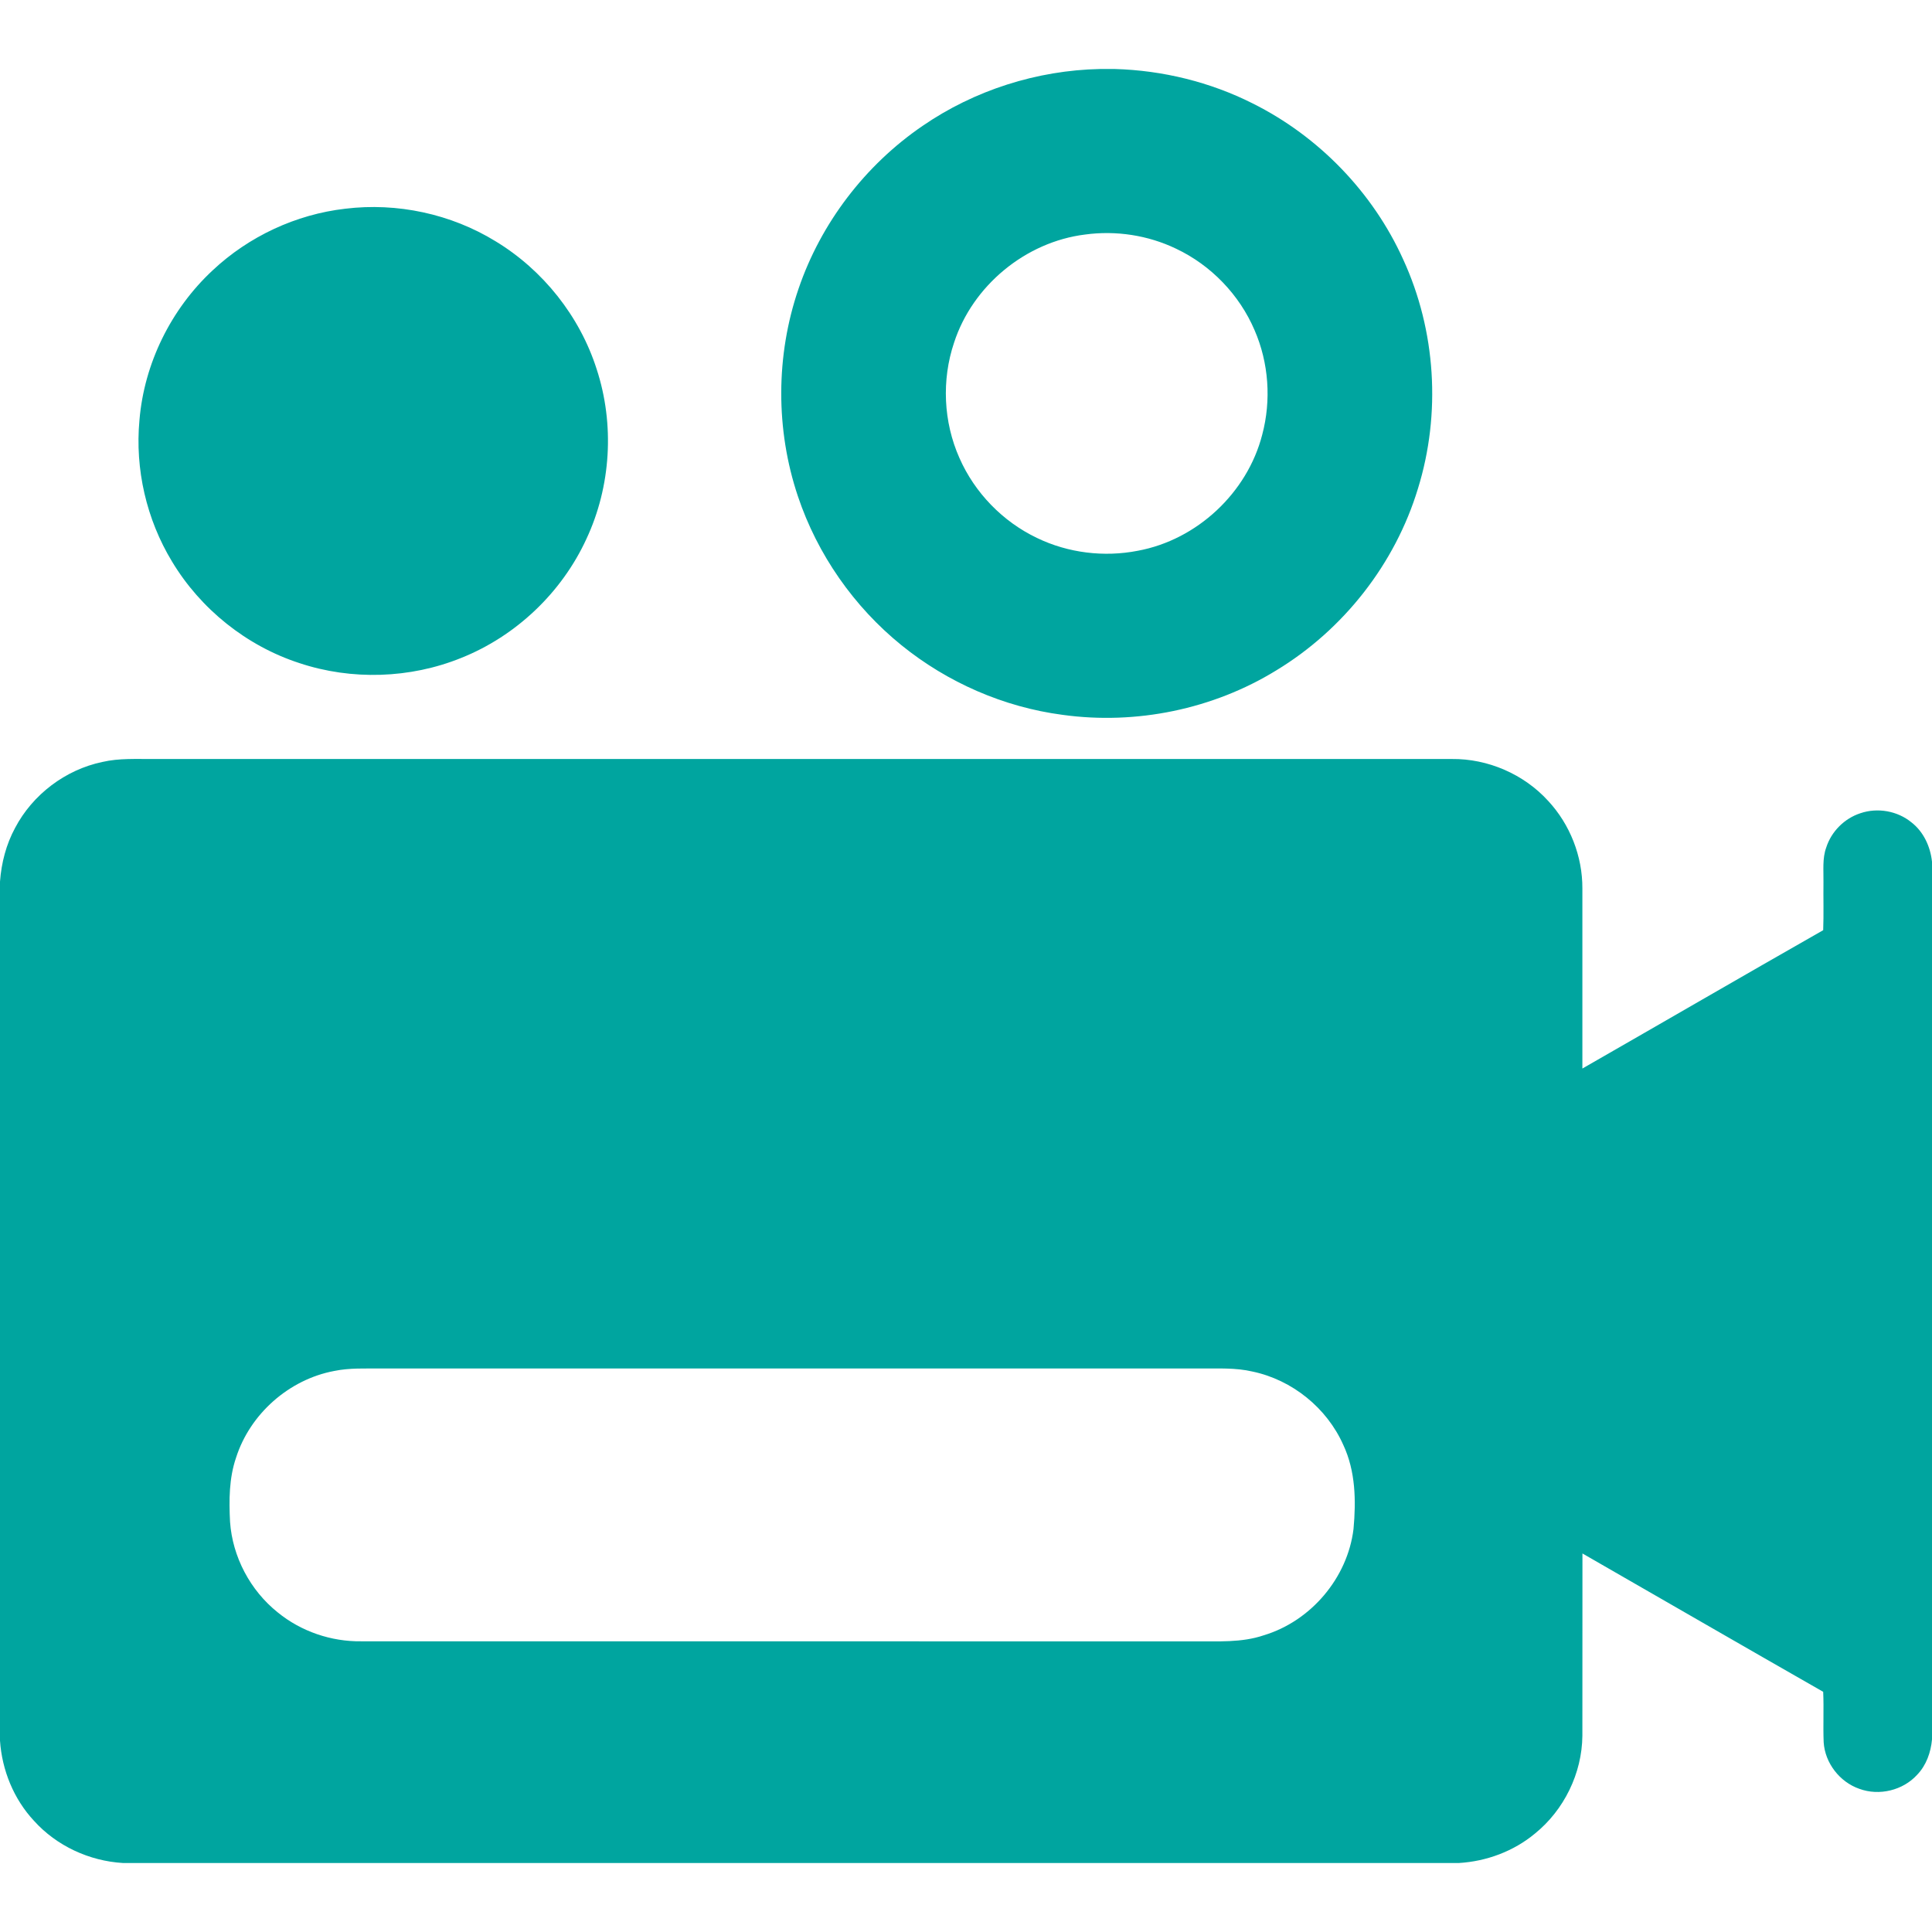 <svg width="28" height="28" viewBox="0 0 28 28" fill="none" xmlns="http://www.w3.org/2000/svg">
<path d="M15.942 1H16.159C16.85 1.02 17.538 1.188 18.155 1.499C19.112 1.976 19.897 2.788 20.336 3.76C20.811 4.792 20.886 5.997 20.55 7.081C20.22 8.17 19.473 9.124 18.498 9.715C17.581 10.279 16.466 10.508 15.399 10.36C14.547 10.248 13.732 9.891 13.066 9.352C12.375 8.793 11.846 8.035 11.564 7.193C11.239 6.225 11.242 5.151 11.573 4.185C11.897 3.233 12.539 2.393 13.37 1.825C14.123 1.307 15.029 1.019 15.942 1ZM15.726 3.399C14.862 3.506 14.095 4.141 13.827 4.966C13.645 5.507 13.672 6.115 13.905 6.638C14.126 7.141 14.532 7.56 15.03 7.797C15.479 8.014 16 8.078 16.49 7.982C17.348 7.824 18.077 7.142 18.293 6.3C18.426 5.801 18.388 5.258 18.182 4.785C17.963 4.272 17.551 3.844 17.046 3.605C16.639 3.409 16.174 3.338 15.726 3.399ZM5.003 3.025C5.755 2.933 6.536 3.1 7.181 3.496C7.87 3.913 8.402 4.583 8.647 5.349C8.909 6.15 8.856 7.048 8.498 7.812C8.141 8.588 7.478 9.219 6.682 9.536C5.943 9.835 5.096 9.862 4.339 9.61C3.573 9.361 2.907 8.827 2.493 8.138C2.123 7.528 1.955 6.8 2.021 6.09C2.089 5.268 2.478 4.479 3.083 3.917C3.606 3.426 4.289 3.107 5.003 3.025ZM1.483 11.043C1.728 10.986 1.979 11.002 2.228 11H21.04C21.564 10.994 22.085 11.22 22.437 11.607C22.754 11.948 22.935 12.41 22.933 12.875C22.934 13.745 22.933 14.615 22.933 15.486C24.097 14.819 25.257 14.145 26.423 13.481C26.432 13.248 26.424 13.015 26.427 12.783C26.43 12.616 26.409 12.443 26.467 12.283C26.541 12.051 26.731 11.861 26.962 11.786C27.211 11.701 27.5 11.752 27.703 11.919C27.879 12.056 27.977 12.271 28 12.489V25.21C27.983 25.397 27.917 25.584 27.785 25.721C27.579 25.948 27.234 26.031 26.947 25.925C26.662 25.826 26.449 25.551 26.43 25.25C26.42 25.007 26.434 24.762 26.423 24.519C25.258 23.854 24.097 23.182 22.934 22.514C22.932 23.394 22.935 24.275 22.933 25.156C22.928 25.699 22.668 26.232 22.245 26.574C21.937 26.83 21.544 26.976 21.145 27H1.781C1.294 26.971 0.82 26.752 0.493 26.389C0.199 26.074 0.029 25.655 0 25.227V12.777C0.02 12.506 0.089 12.238 0.219 11.998C0.473 11.515 0.948 11.155 1.483 11.043ZM4.844 19.869C4.188 19.992 3.623 20.492 3.421 21.126C3.319 21.424 3.318 21.744 3.334 22.055C3.369 22.563 3.627 23.05 4.025 23.368C4.363 23.644 4.8 23.793 5.236 23.787C9.261 23.788 13.285 23.787 17.31 23.788C17.646 23.785 17.991 23.81 18.315 23.7C19 23.494 19.53 22.867 19.616 22.16C19.654 21.75 19.646 21.32 19.468 20.941C19.231 20.406 18.728 19.999 18.154 19.878C17.908 19.82 17.654 19.835 17.403 19.833H5.518C5.293 19.835 5.066 19.823 4.844 19.869Z" fill="#00A59F"/>
</svg>
